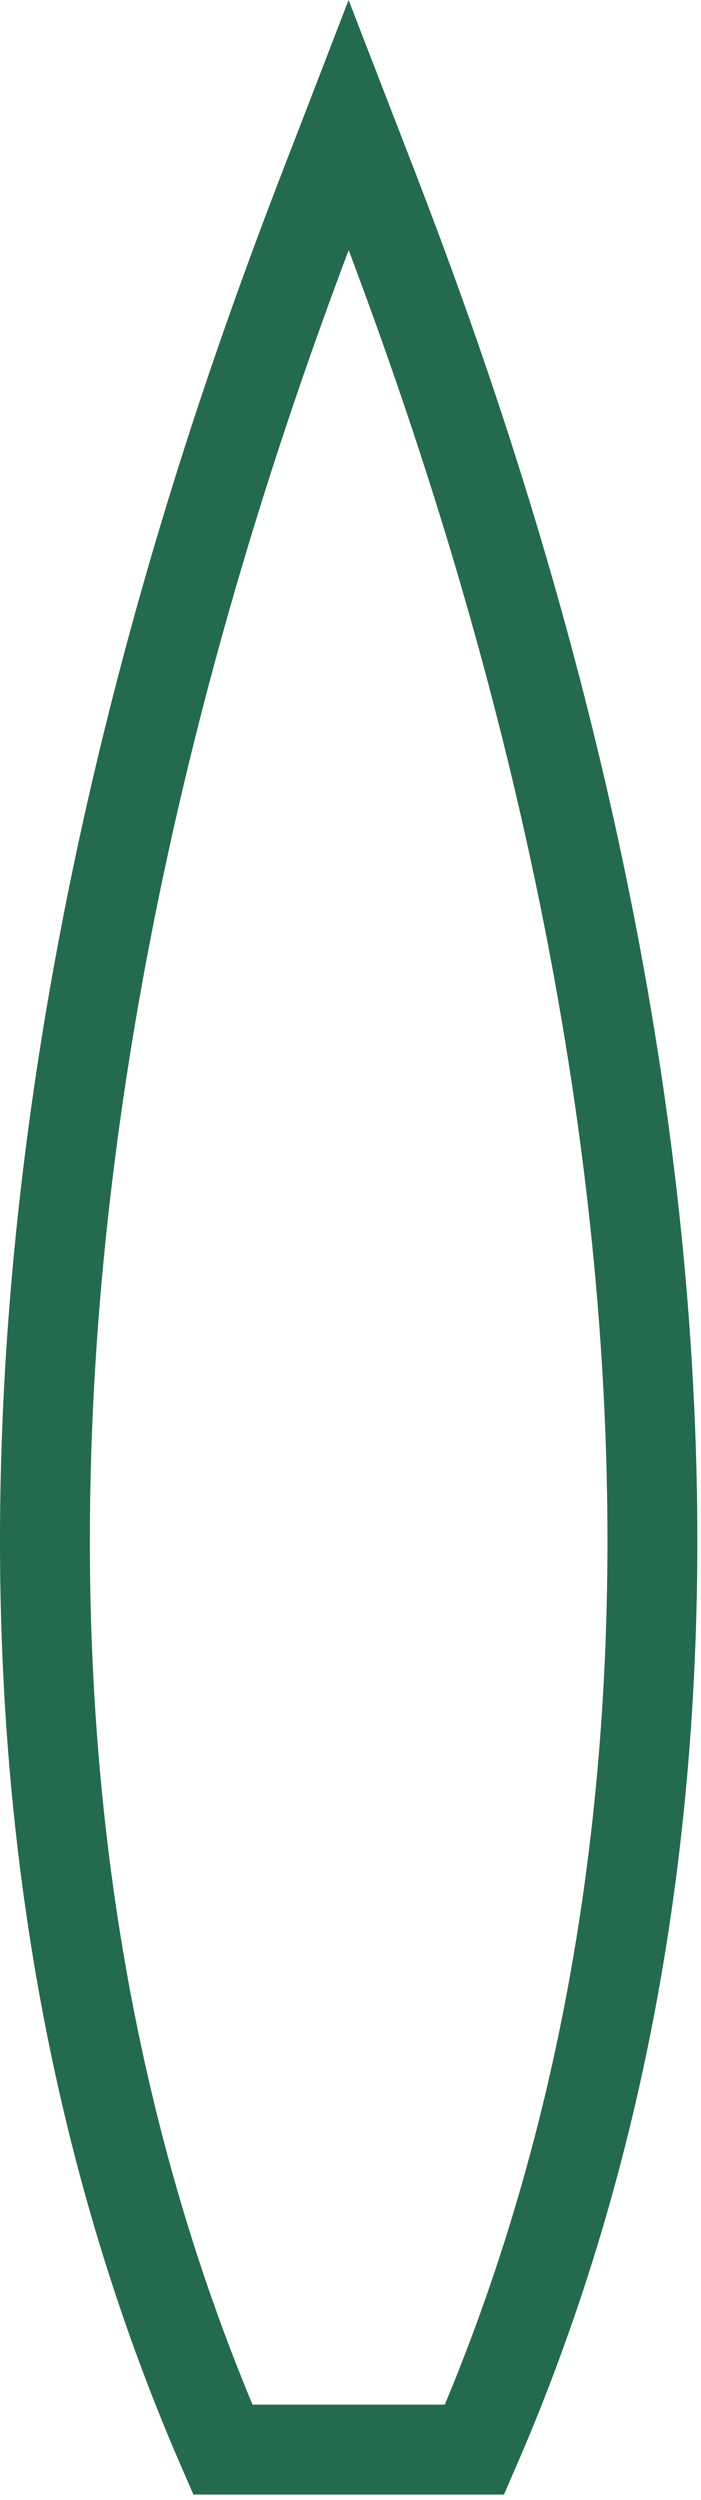 <svg width="78" height="278" viewBox="0 0 78 278" fill="none" xmlns="http://www.w3.org/2000/svg">
<path fill-rule="evenodd" clip-rule="evenodd" d="M37.772 16.529C38.142 15.575 38.485 14.693 38.796 13.886C39.108 14.693 39.45 15.575 39.821 16.529C52.548 49.281 98.466 167.443 52.796 272.386H38.796H24.796C-20.873 167.443 25.044 49.281 37.772 16.529Z" stroke="#246A4E" stroke-width="10" stroke-linecap="round"/>
</svg>
